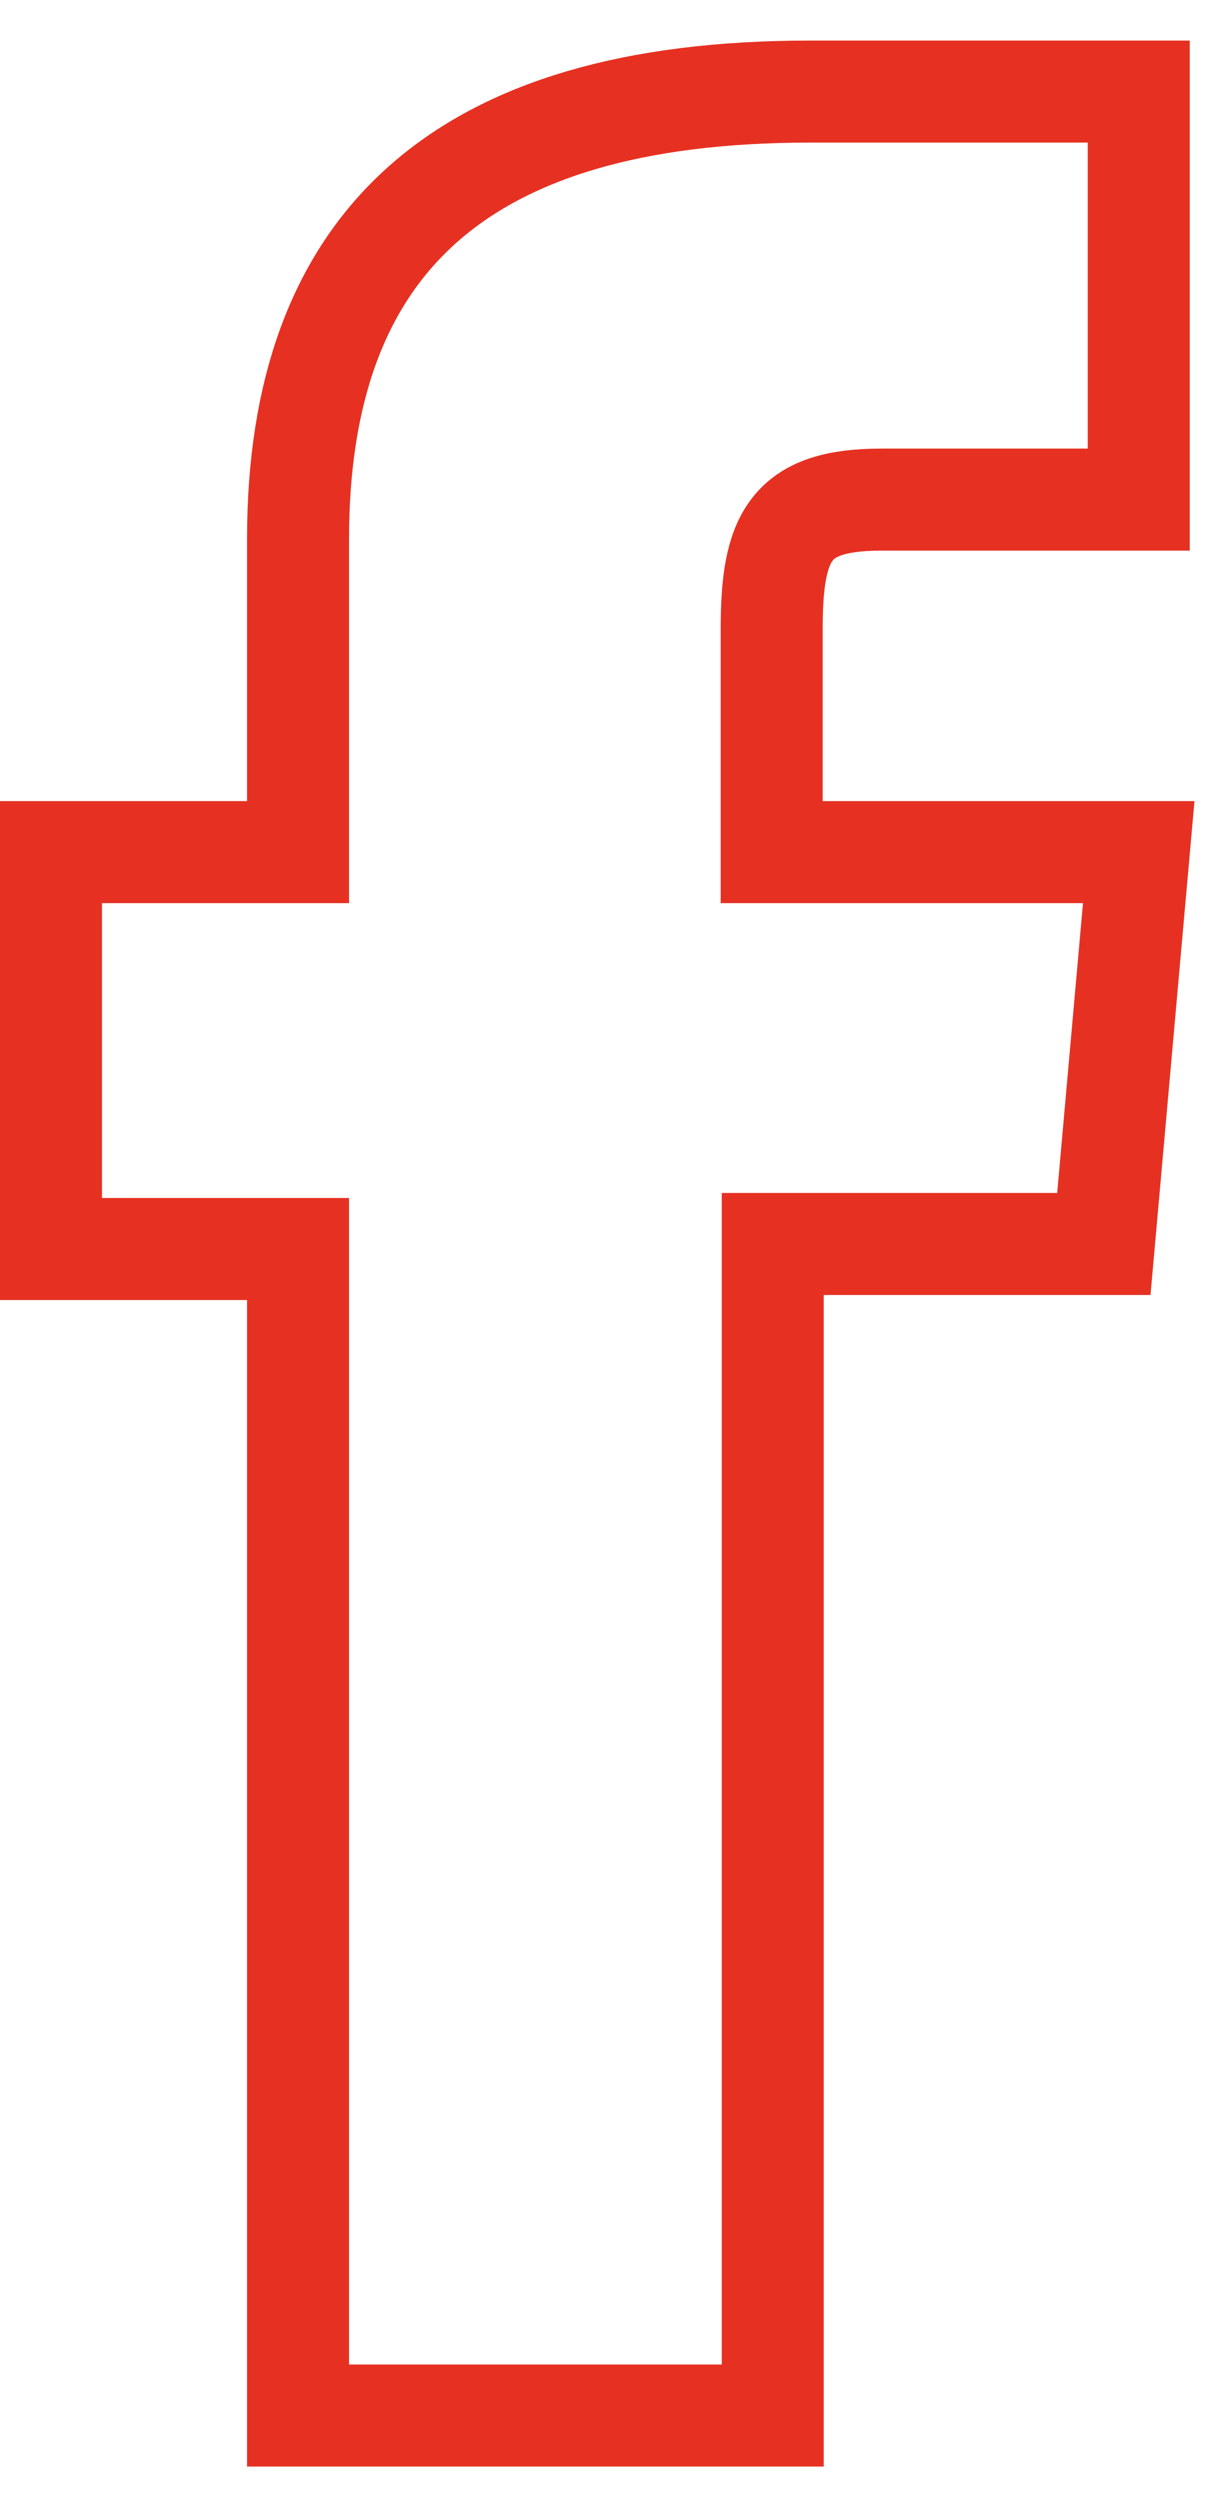 <svg width="24" height="49" viewBox="0 0 24 49" fill="none" xmlns="http://www.w3.org/2000/svg">
<g id="Frame 2">
<path id="Vector" d="M5.844 47.343H15.152V24.381H21.644L22.328 16.701H15.131V12.326C15.131 10.505 15.493 9.792 17.282 9.792H22.328V1.795H15.875C8.98 1.795 5.844 4.804 5.844 10.564V16.701H1V24.48H5.844V47.343V47.343Z" stroke="#E63122" stroke-width="2" stroke-miterlimit="10"/>
</g>
</svg>
